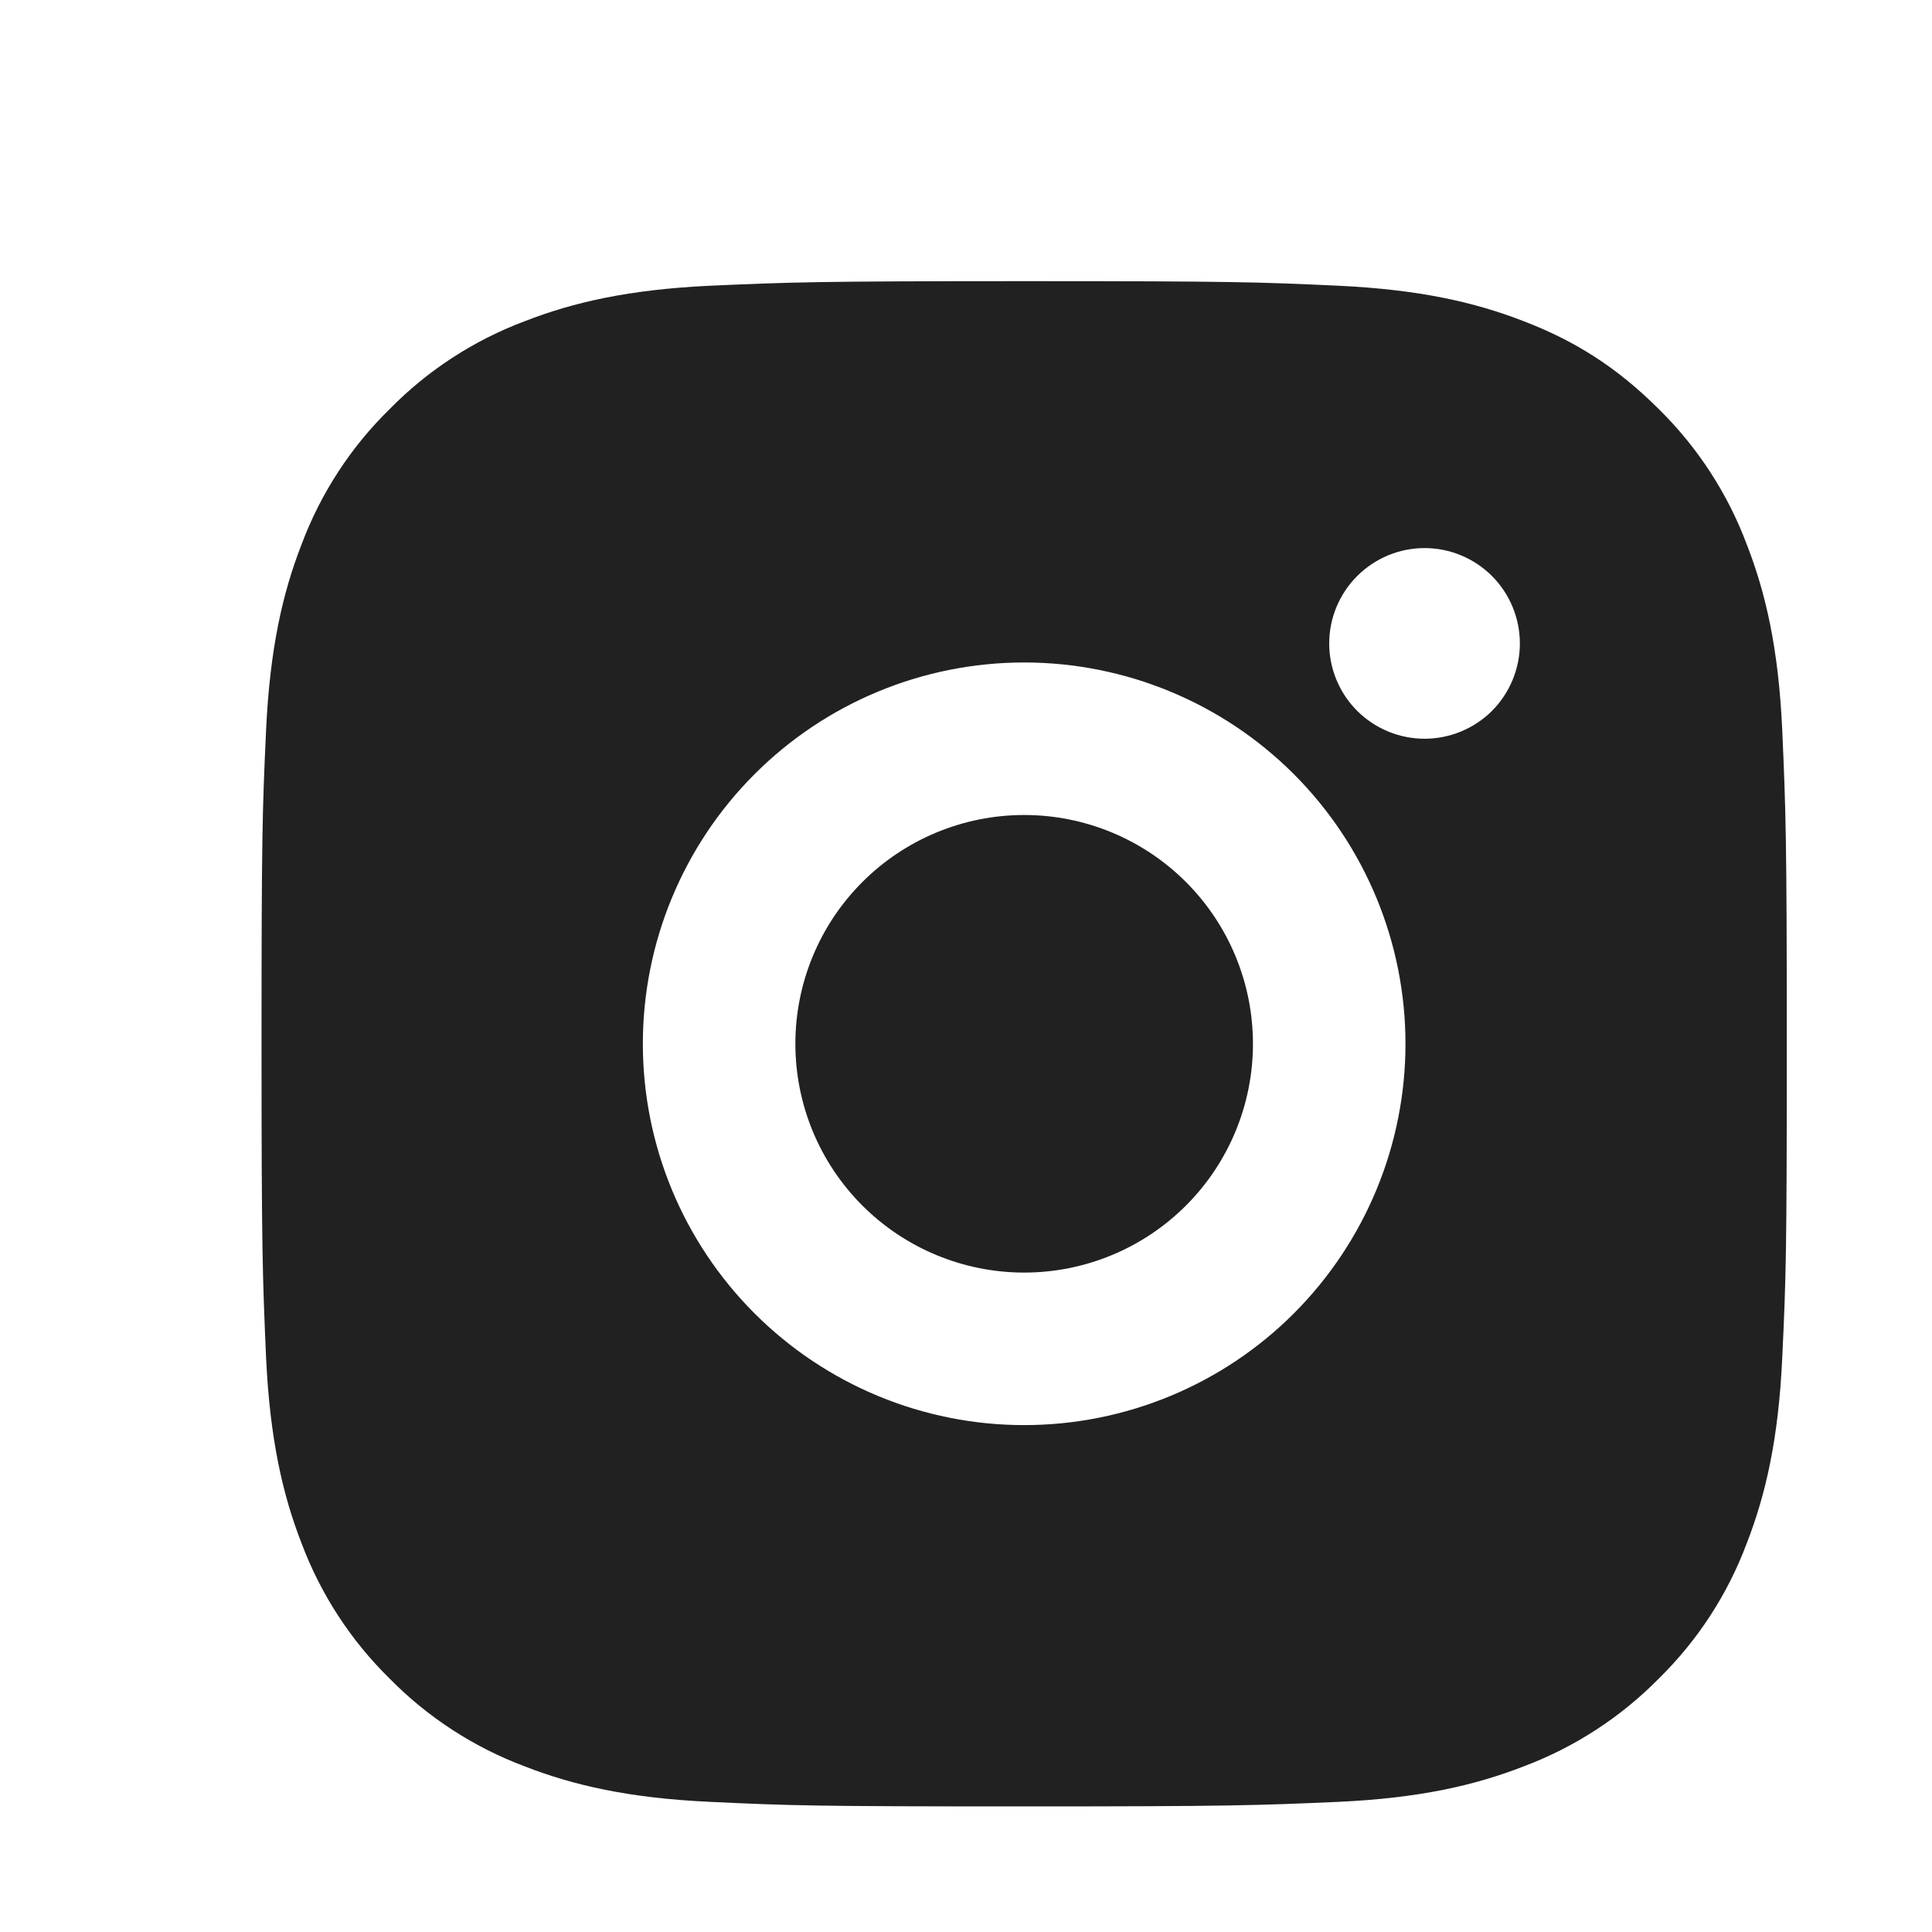 <?xml version="1.0" encoding="UTF-8"?> <svg xmlns="http://www.w3.org/2000/svg" width="19" height="19" viewBox="0 0 19 19" fill="none"> <path d="M10.072 2.765C12.11 2.765 12.364 2.773 13.164 2.81C13.963 2.848 14.506 2.973 14.985 3.159C15.48 3.349 15.897 3.607 16.314 4.024C16.695 4.399 16.99 4.852 17.178 5.353C17.364 5.83 17.49 6.375 17.527 7.174C17.562 7.973 17.572 8.227 17.572 10.265C17.572 12.303 17.565 12.557 17.527 13.357C17.49 14.155 17.364 14.699 17.178 15.178C16.991 15.678 16.696 16.132 16.314 16.507C15.939 16.888 15.485 17.183 14.985 17.371C14.507 17.557 13.963 17.683 13.164 17.72C12.364 17.755 12.11 17.765 10.072 17.765C8.035 17.765 7.78 17.758 6.981 17.72C6.182 17.683 5.638 17.557 5.16 17.371C4.659 17.183 4.205 16.888 3.831 16.507C3.449 16.132 3.154 15.678 2.966 15.178C2.78 14.7 2.655 14.155 2.617 13.357C2.582 12.557 2.572 12.303 2.572 10.265C2.572 8.227 2.58 7.973 2.617 7.174C2.655 6.374 2.78 5.831 2.966 5.353C3.154 4.852 3.449 4.398 3.831 4.024C4.206 3.642 4.659 3.347 5.16 3.159C5.638 2.973 6.181 2.848 6.981 2.81C7.78 2.775 8.035 2.765 10.072 2.765ZM10.072 6.515C9.078 6.515 8.124 6.91 7.421 7.613C6.717 8.317 6.322 9.271 6.322 10.265C6.322 11.26 6.717 12.213 7.421 12.917C8.124 13.62 9.078 14.015 10.072 14.015C11.067 14.015 12.021 13.62 12.724 12.917C13.427 12.213 13.822 11.26 13.822 10.265C13.822 9.271 13.427 8.317 12.724 7.613C12.021 6.91 11.067 6.515 10.072 6.515V6.515ZM14.947 6.328C14.947 6.079 14.848 5.841 14.673 5.665C14.497 5.489 14.258 5.39 14.01 5.39C13.761 5.39 13.523 5.489 13.347 5.665C13.171 5.841 13.072 6.079 13.072 6.328C13.072 6.576 13.171 6.815 13.347 6.991C13.523 7.166 13.761 7.265 14.01 7.265C14.258 7.265 14.497 7.166 14.673 6.991C14.848 6.815 14.947 6.576 14.947 6.328ZM10.072 8.015C10.669 8.015 11.241 8.252 11.663 8.674C12.085 9.096 12.322 9.668 12.322 10.265C12.322 10.862 12.085 11.434 11.663 11.856C11.241 12.278 10.669 12.515 10.072 12.515C9.476 12.515 8.903 12.278 8.481 11.856C8.059 11.434 7.822 10.862 7.822 10.265C7.822 9.668 8.059 9.096 8.481 8.674C8.903 8.252 9.476 8.015 10.072 8.015V8.015Z" fill="#212121"></path> </svg> 